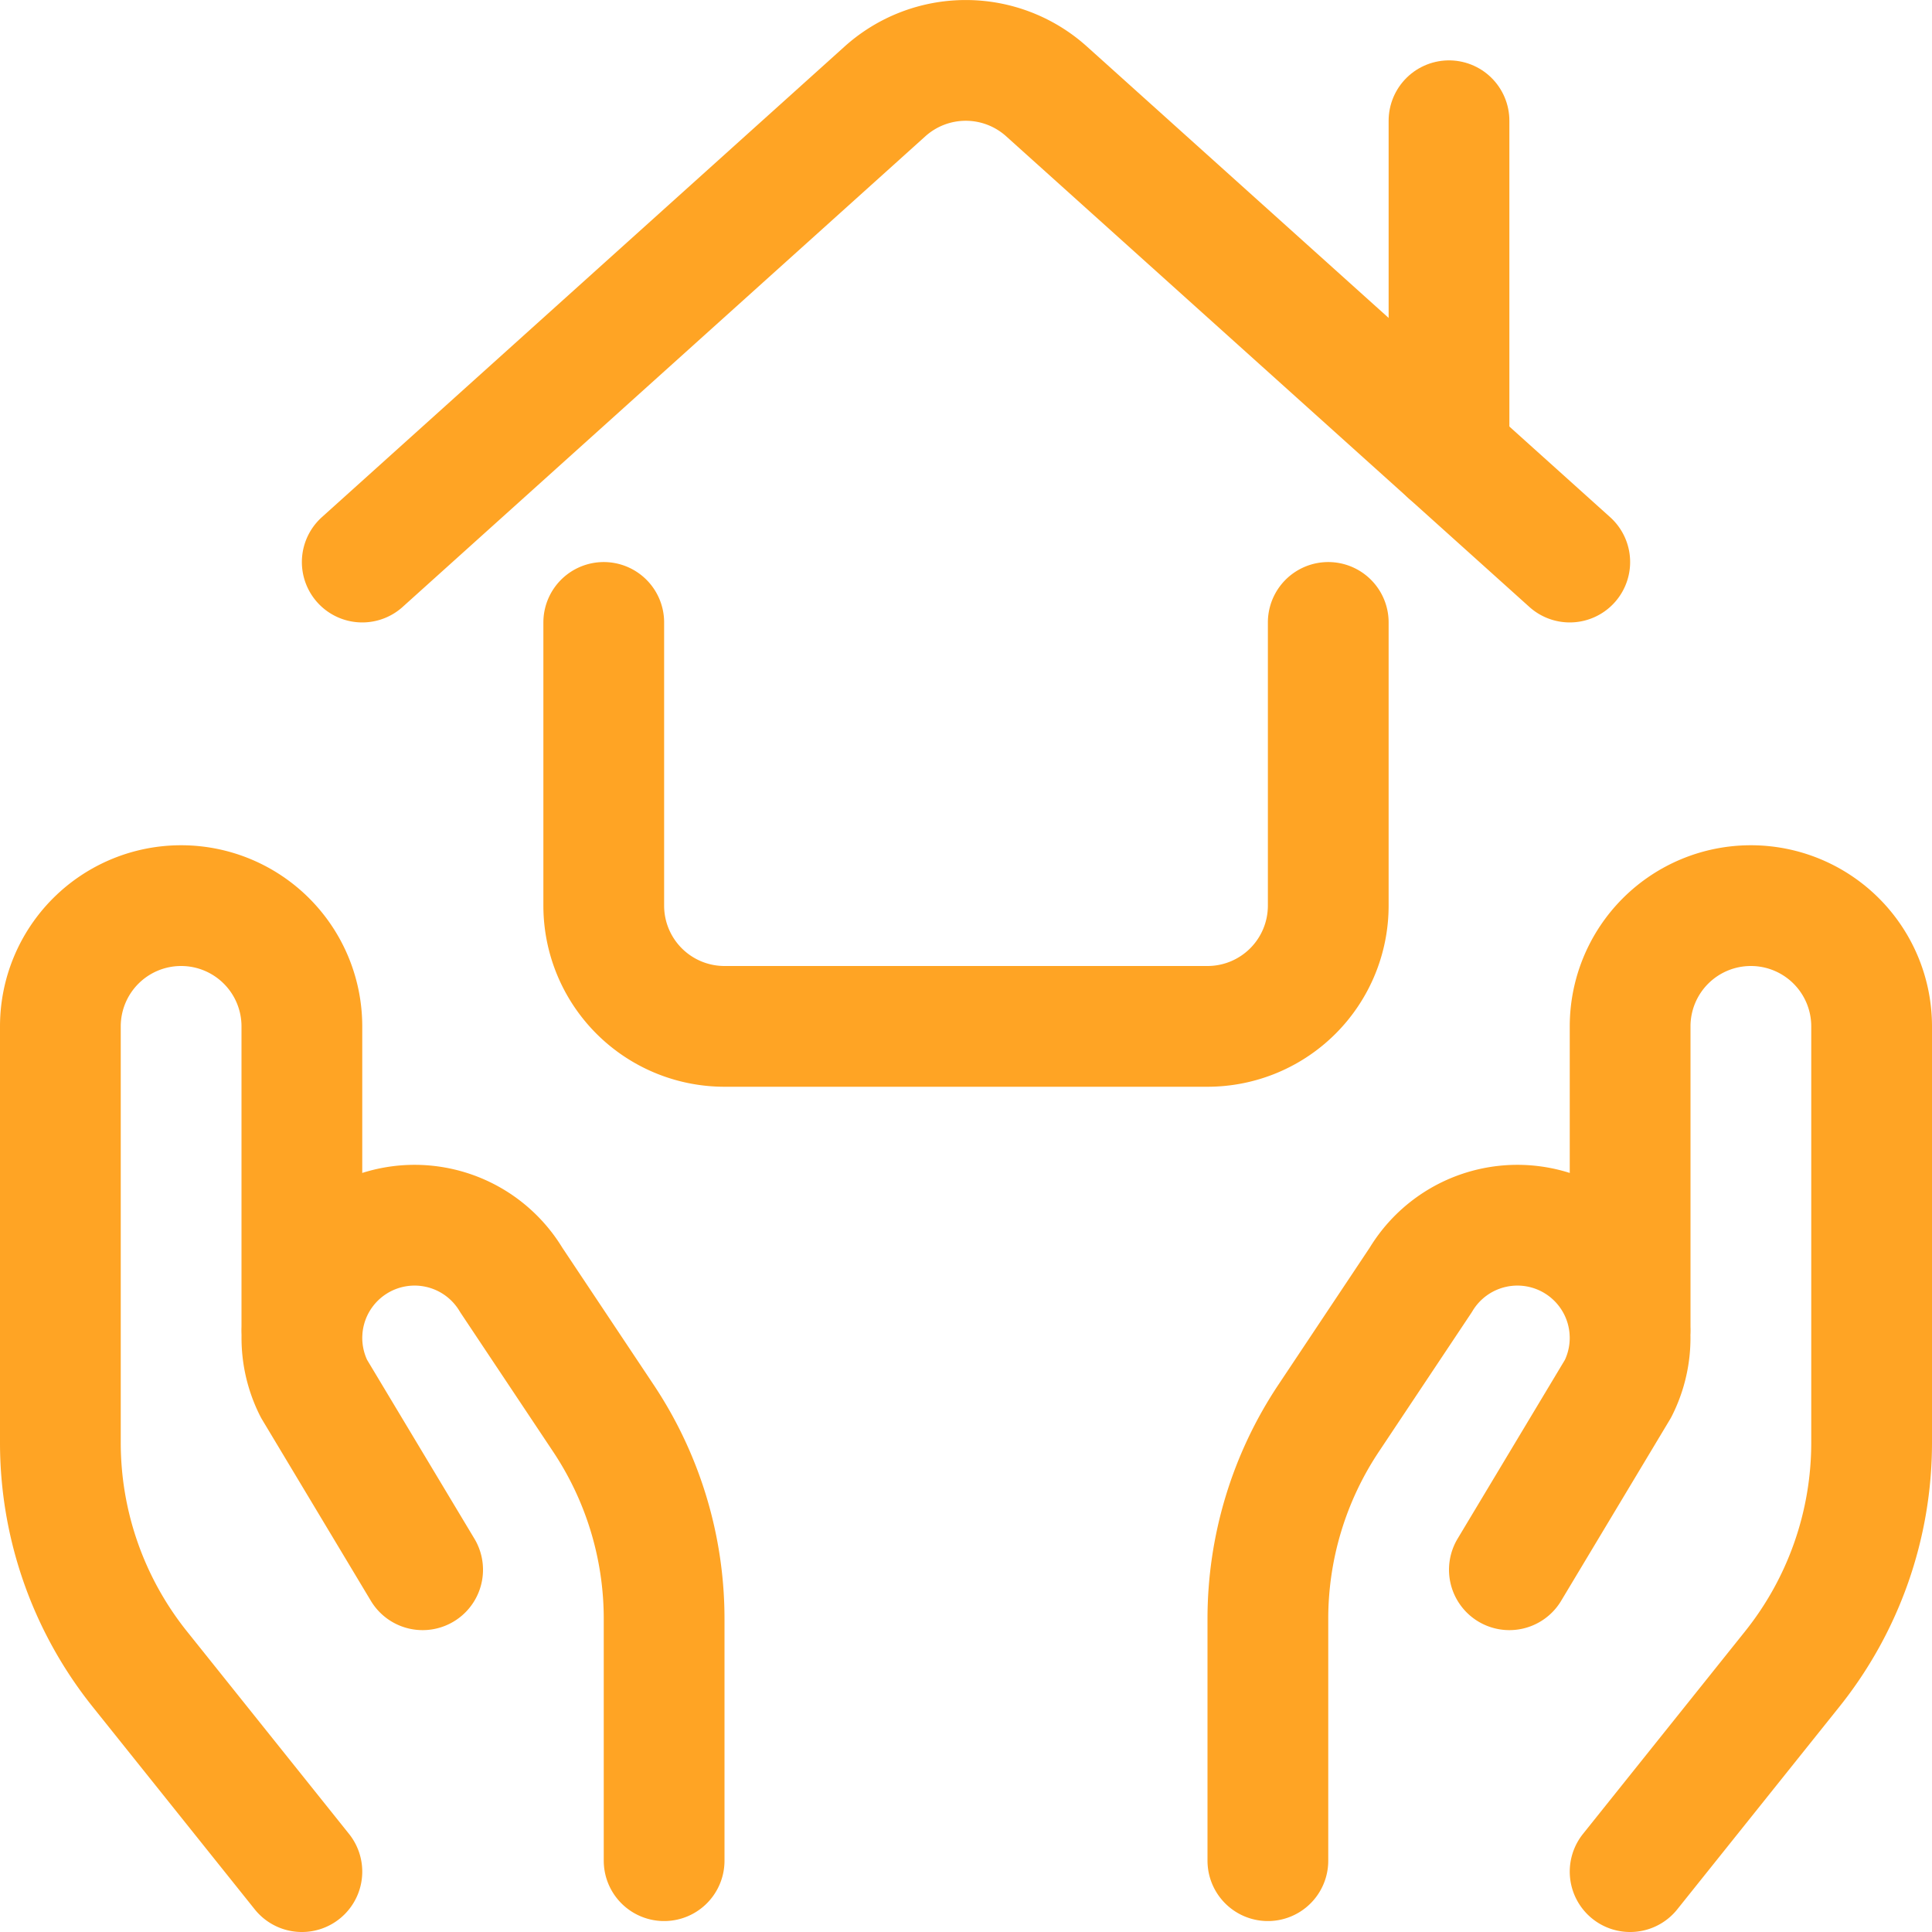 <svg viewBox="0 0 24 24" xmlns="http://www.w3.org/2000/svg" id="Real-Estate-Favorite-Hold-House--Streamline-Ultimate" height="24" width="24">
  <desc>
    Real Estate Favorite Hold House Streamline Icon: https://streamlinehq.com
  </desc>
  <path d="M7.5 7.732v3.518a1.5 1.5 0 0 0 1.5 1.5h6a1.5 1.5 0 0 0 1.5 -1.5V7.732" fill="none" stroke="#ffa424" stroke-linecap="round" stroke-linejoin="round" stroke-width="1.5"></path>
  <path d="M19.5 6.982 13 1.135a1.5 1.5 0 0 0 -2.006 0L4.5 6.982" fill="none" stroke="#ffa424" stroke-linecap="round" stroke-linejoin="round" stroke-width="1.5"></path>
  <path d="M18 5.632 18 1.5" fill="none" stroke="#ffa424" stroke-linecap="round" stroke-linejoin="round" stroke-width="1.5"></path>
  <path d="m3.75 23.25 -2.014 -2.517a4.5 4.5 0 0 1 -0.986 -2.812V12.75a1.5 1.5 0 0 1 1.5 -1.5h0a1.5 1.5 0 0 1 1.5 1.5v3.75" fill="none" stroke="#ffa424" stroke-linecap="round" stroke-linejoin="round" stroke-width="1.5"></path>
  <path d="M8.25 23.114v-3a4.493 4.493 0 0 0 -0.757 -2.5L6.351 15.9a1.4 1.4 0 0 0 -1.977 -0.445h0A1.4 1.4 0 0 0 3.9 17.25l1.35 2.25" fill="none" stroke="#ffa424" stroke-linecap="round" stroke-linejoin="round" stroke-width="1.5"></path>
  <path d="m20.25 23.25 2.014 -2.517a4.5 4.5 0 0 0 0.986 -2.812V12.75a1.5 1.5 0 0 0 -1.5 -1.5h0a1.5 1.5 0 0 0 -1.5 1.5v3.75" fill="none" stroke="#ffa424" stroke-linecap="round" stroke-linejoin="round" stroke-width="1.5"></path>
  <path d="M15.75 23.114v-3a4.493 4.493 0 0 1 0.757 -2.5l1.142 -1.714a1.4 1.4 0 0 1 1.977 -0.445h0a1.4 1.4 0 0 1 0.474 1.795l-1.35 2.25" fill="none" stroke="#ffa424" stroke-linecap="round" stroke-linejoin="round" stroke-width="1.5"></path>
</svg>